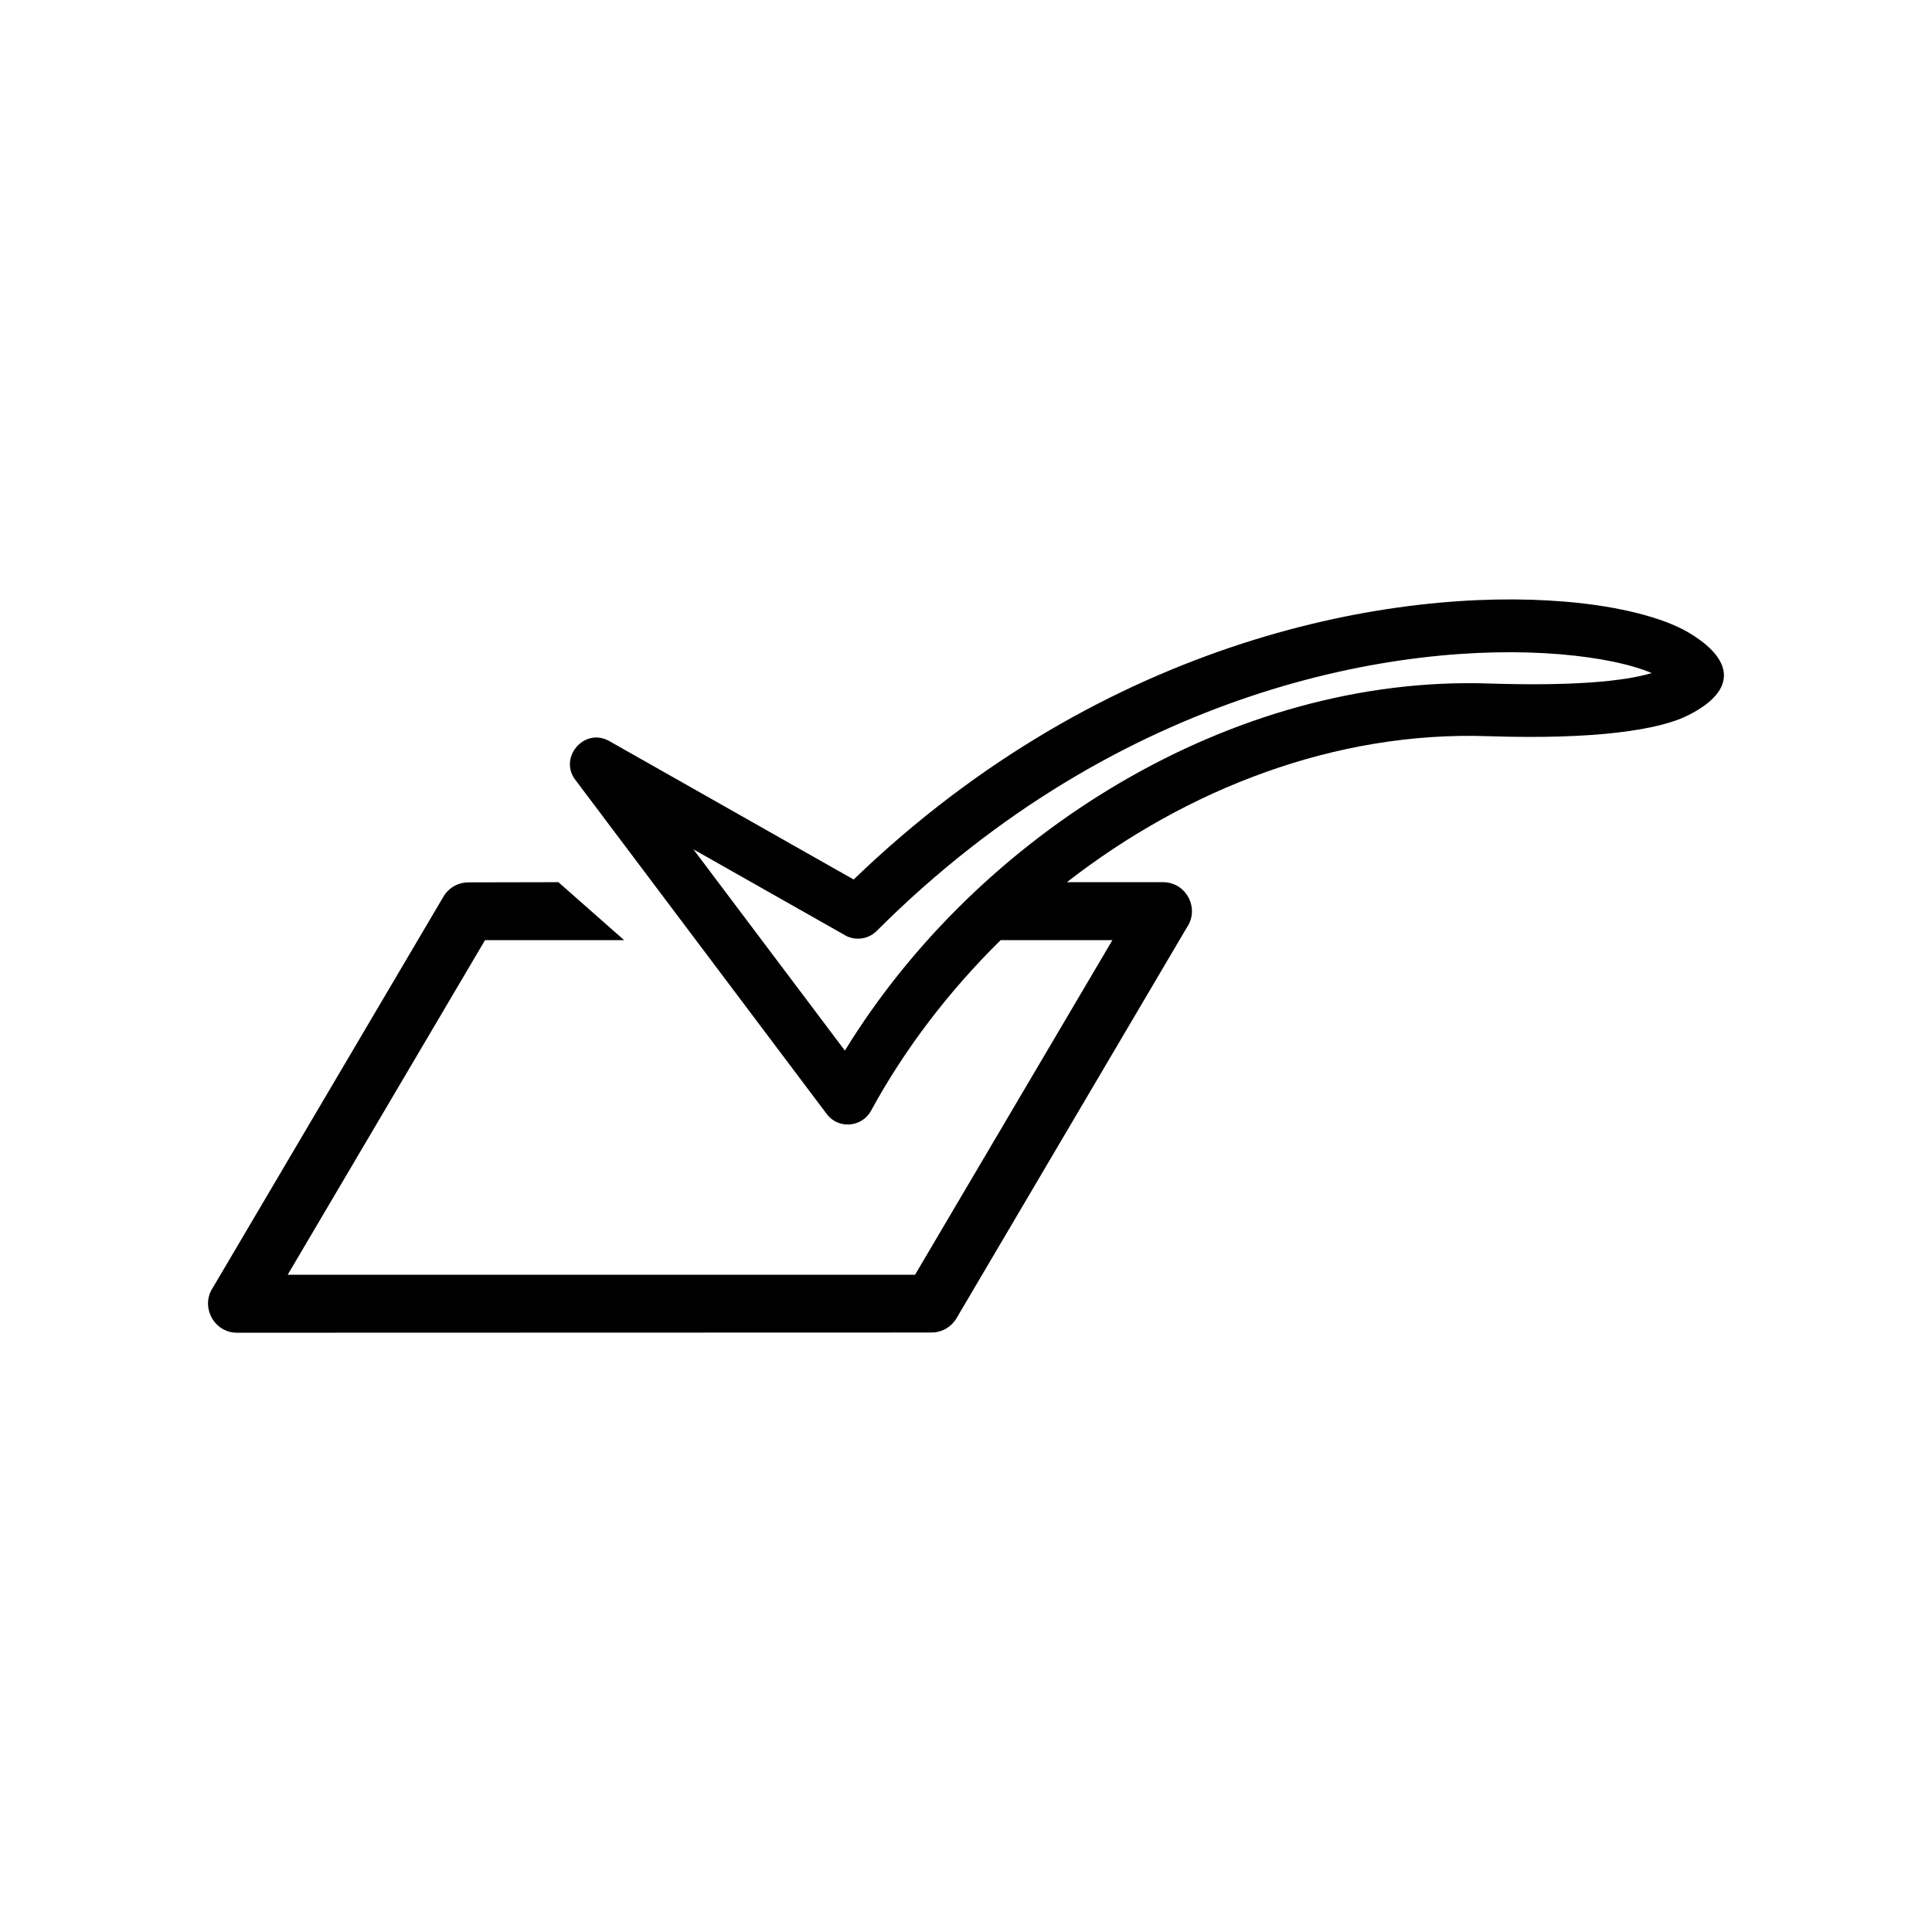 <?xml version="1.0" encoding="UTF-8"?>
<!-- Uploaded to: SVG Repo, www.svgrepo.com, Generator: SVG Repo Mixer Tools -->
<svg fill="#000000" width="800px" height="800px" version="1.1" viewBox="144 144 512 512" xmlns="http://www.w3.org/2000/svg">
 <path d="m327.75 369.07 40.152 53.352c35.164-57.332 102.52-99.602 170.79-97.285 21.914 0.707 35.719-0.555 43.023-2.769-5.188-2.215-13.504-4.082-24.336-4.988-41.969-3.477-116.58 8.867-181.02 73.305-2.418 2.418-6.144 2.719-8.867 0.906l-39.75-22.52zm-35.77 8.715 17.434 15.367h-36.879l-52.297 88.672h166.26l52.297-88.672h-29.625c-13.652 13.453-25.391 28.766-34.359 45.242-2.418 4.383-8.664 4.938-11.738 0.805l-66.402-88.266c-4.887-5.894 2.066-14.359 8.816-10.531l64.738 36.676c67.258-64.84 144.39-77.285 188.27-73.656 14.914 1.211 26.398 4.383 32.746 8.062 12.242 7.152 13.352 15.418 0.152 22.066-7.656 3.879-24.586 6.5-53.152 5.543-40.152-1.359-79.602 13.855-111.49 38.691h25.441c6.246 0 9.773 7.004 6.348 11.992l-61.062 103.58c-1.461 2.418-3.981 3.777-6.602 3.777l-184.04 0.051c-6.246 0-9.773-7.004-6.398-11.992l61.113-103.63c1.461-2.418 3.981-3.727 6.602-3.727z"/>
</svg>